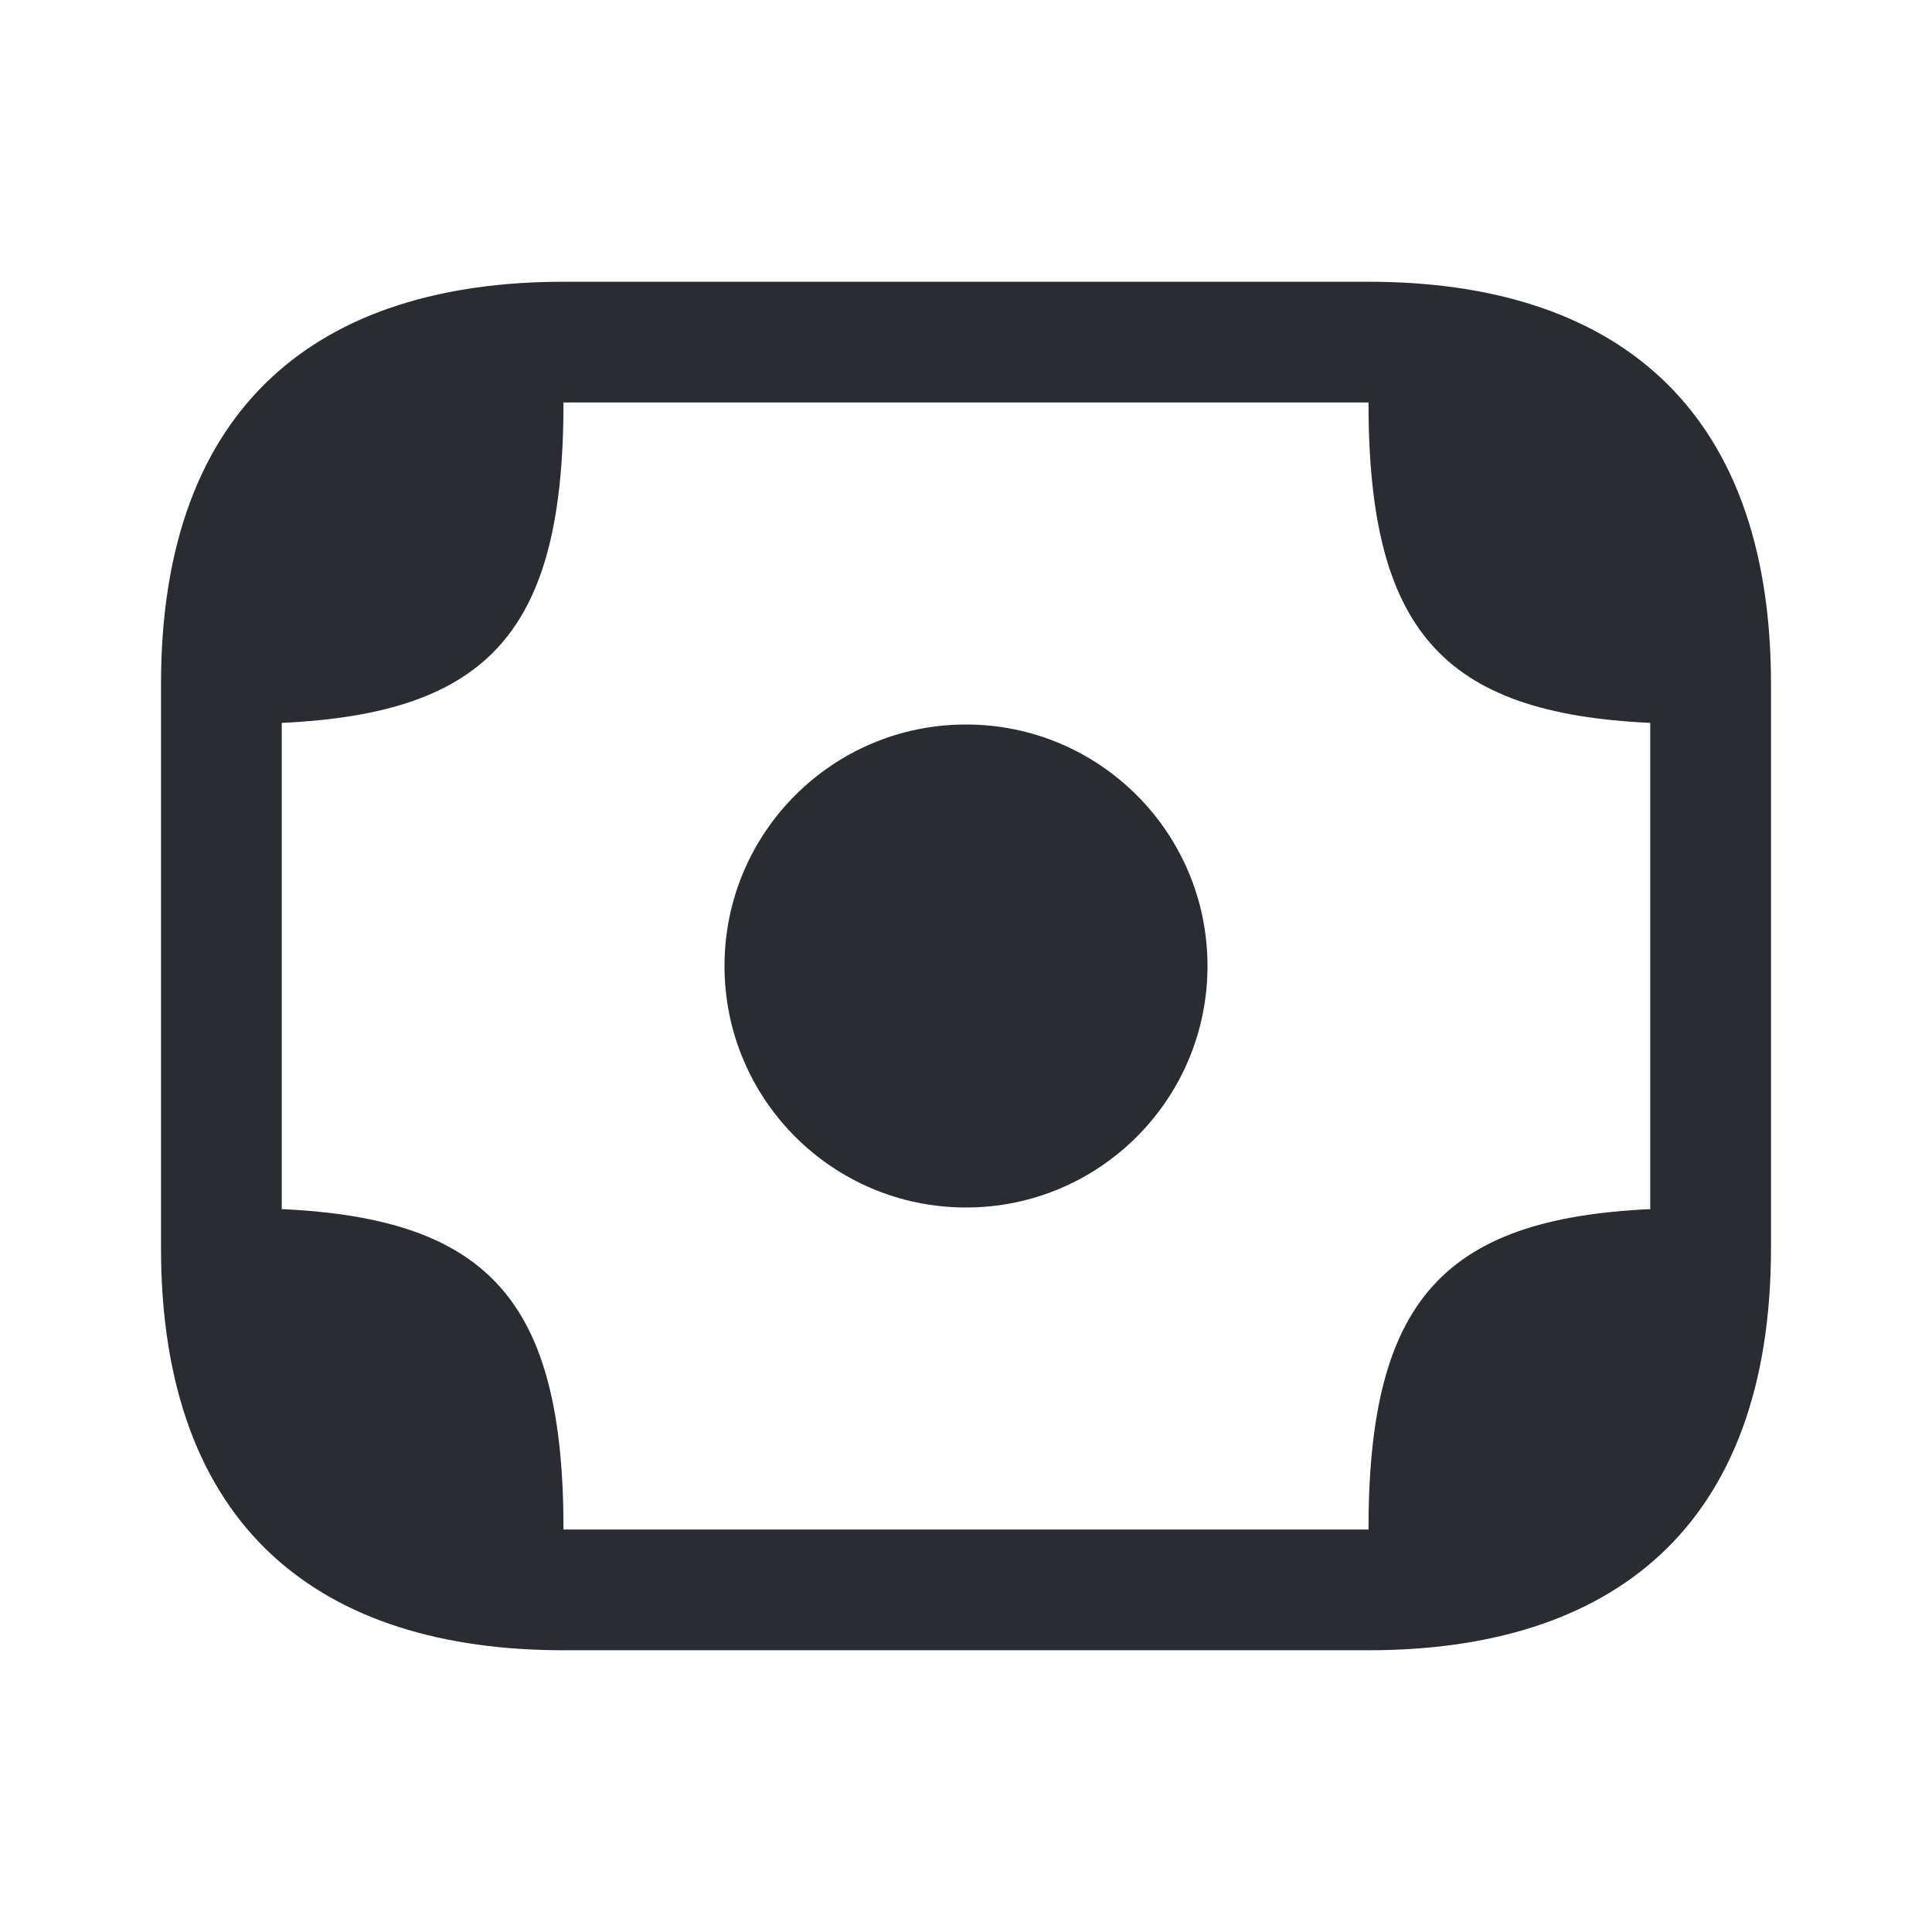 <?xml version="1.0" encoding="utf-8"?>
<svg width="800px" height="800px" viewBox="0 0 24 24" fill="none" xmlns="http://www.w3.org/2000/svg">
<path d="M12 15C13.657 15 15 13.657 15 12C15 10.343 13.657 9 12 9C10.343 9 9 10.343 9 12C9 13.657 10.343 15 12 15Z" fill="#292D32"/>
<path d="M17 3.5H7C4 3.5 2 5 2 8.5V9V15V15.5C2 19 4 20.5 7 20.5H17C20 20.5 22 19 22 15.5V15V9V8.5C22 5 20 3.5 17 3.5ZM7 19C7 16.18 6.09 15.14 3.5 15.02V15V9V8.98C6.09 8.86 7 7.82 7 5H17C17 7.82 17.91 8.86 20.5 8.98V9V15V15.02C17.91 15.14 17 16.18 17 19H7Z" fill="#292D32"/>
</svg>